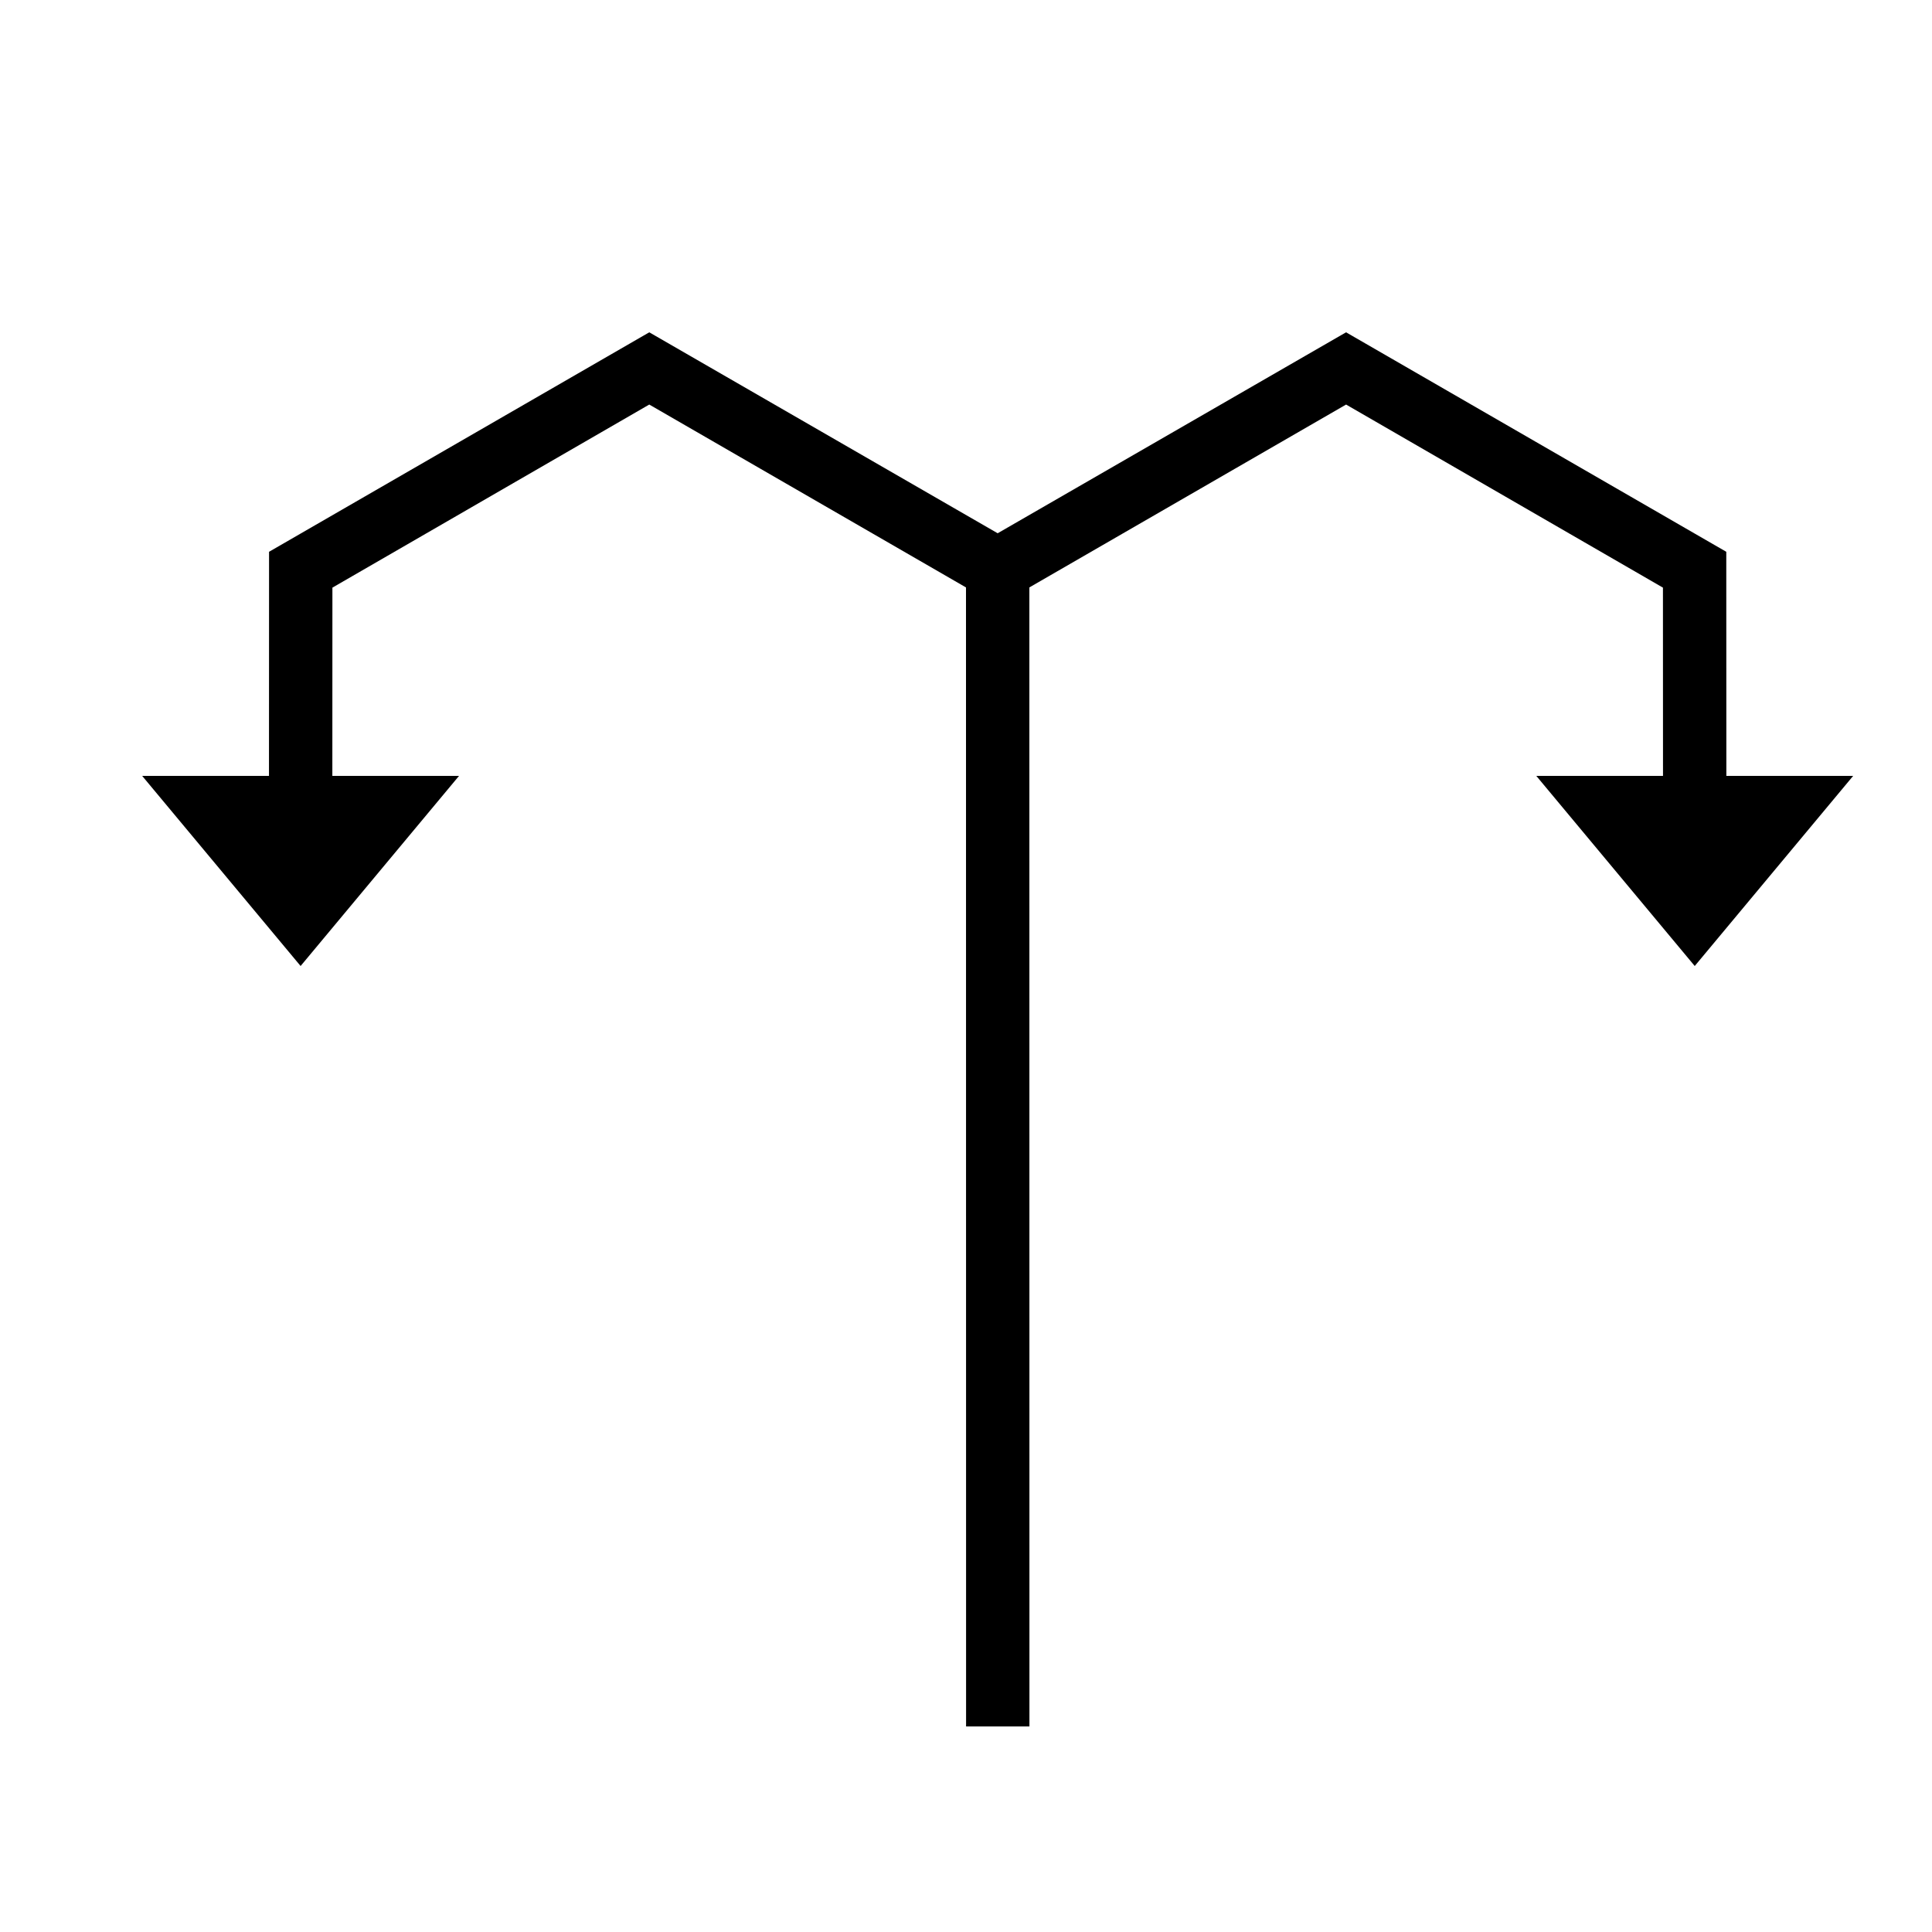 <?xml version="1.0" encoding="UTF-8"?>
<!-- Uploaded to: ICON Repo, www.iconrepo.com, Generator: ICON Repo Mixer Tools -->
<svg fill="#000000" width="800px" height="800px" version="1.1" viewBox="144 144 512 512" xmlns="http://www.w3.org/2000/svg">
 <path d="m408.39 285.32-92.328-53.254-100.76 58.164-0.02 59.391h-33.605l41.984 50.383 41.984-50.383h-33.57l0.016-49.891 83.969-48.52 83.938 48.465 0.023 301.85h16.789l-0.02-301.85 83.938-48.465 83.969 48.52 0.016 49.891h-33.574l41.984 50.383 41.984-50.383h-33.605l-0.02-59.391-100.76-58.164z" fill-rule="evenodd"/>
</svg>